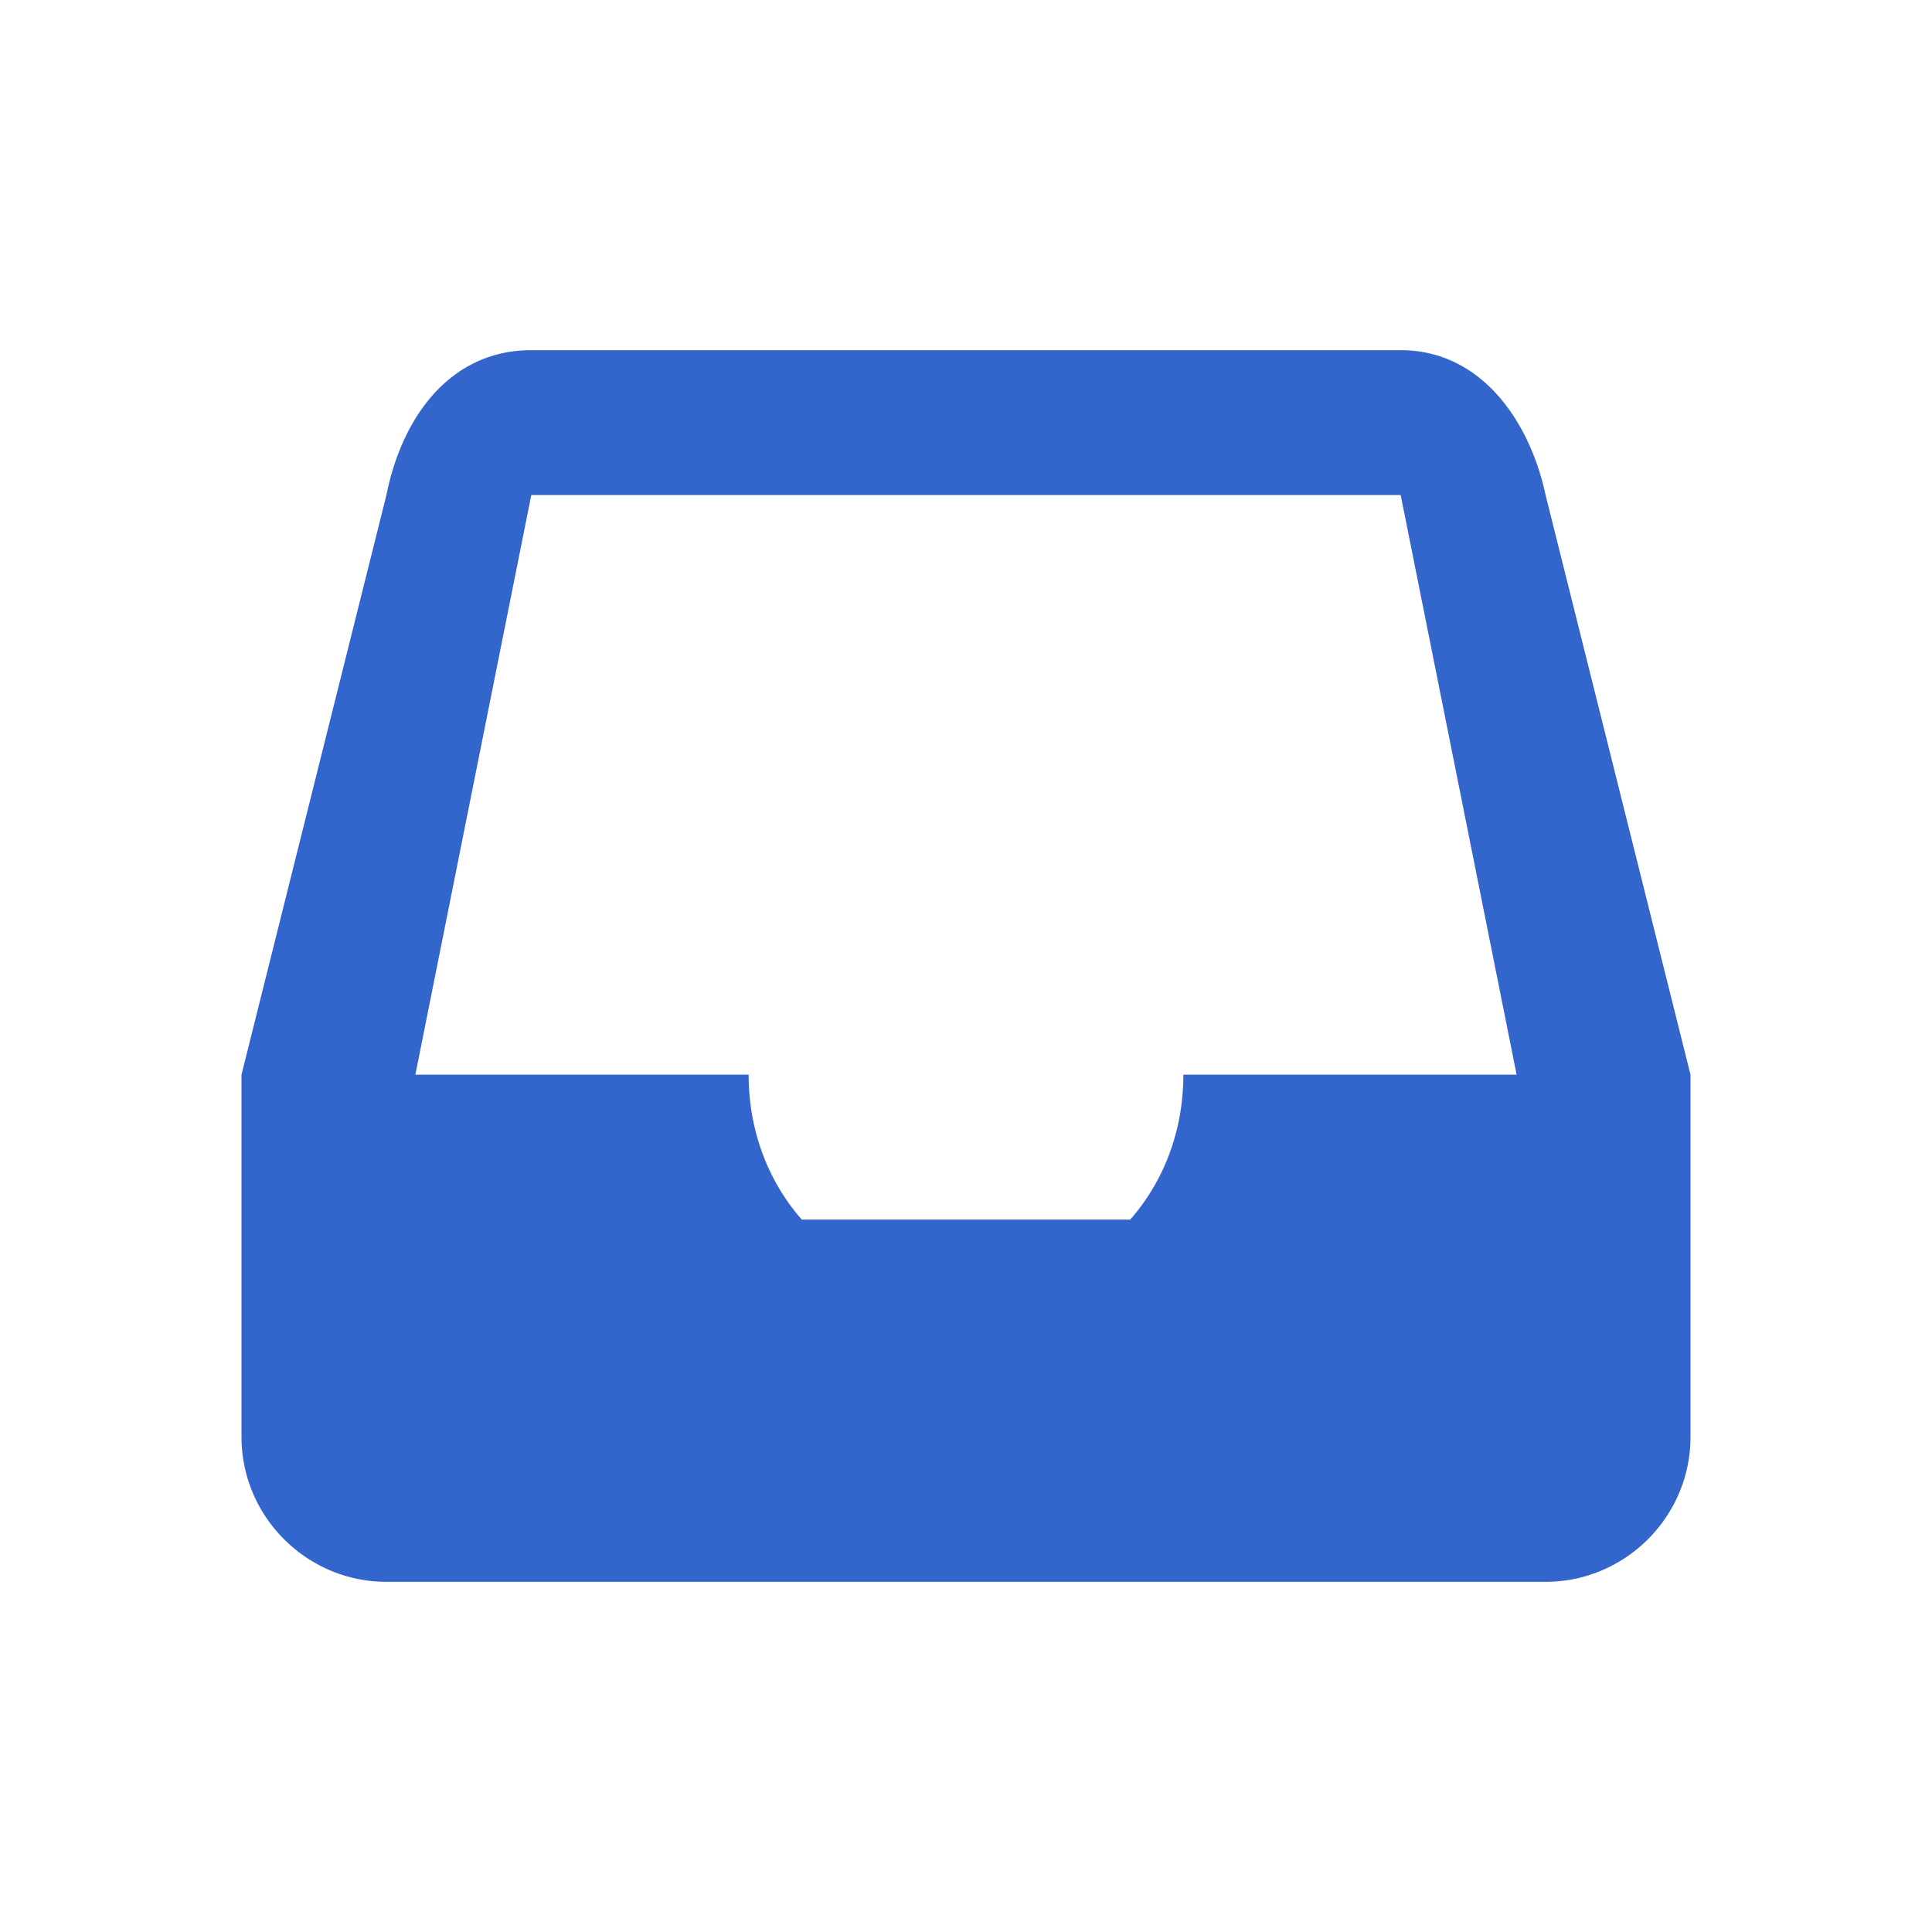 <?xml version="1.0" encoding="utf-8"?>
<svg xmlns="http://www.w3.org/2000/svg" width="24" height="24" viewBox="0 0 24 24"><style>* { fill: #36c }</style>
    <path d="M3 13.35l1.8-7.2c.2-.996.81-1.8 1.8-1.8h10.8c.99 0 1.6.867 1.8 1.8l1.8 7.2v4.5c0 .99-.81 1.8-1.8 1.8H4.8c-.99 0-1.8-.81-1.8-1.8v-4.5zm6.96 1.8h4.08c-.49.557-1.212.9-2.04.9a2.68 2.68 0 0 1-2.04-.9h4.08c.414-.472.66-1.098.66-1.8h4.14l-1.44-7.2H6.6l-1.44 7.2H9.3c0 .702.246 1.328.66 1.8z" id="tray"/>
</svg>
